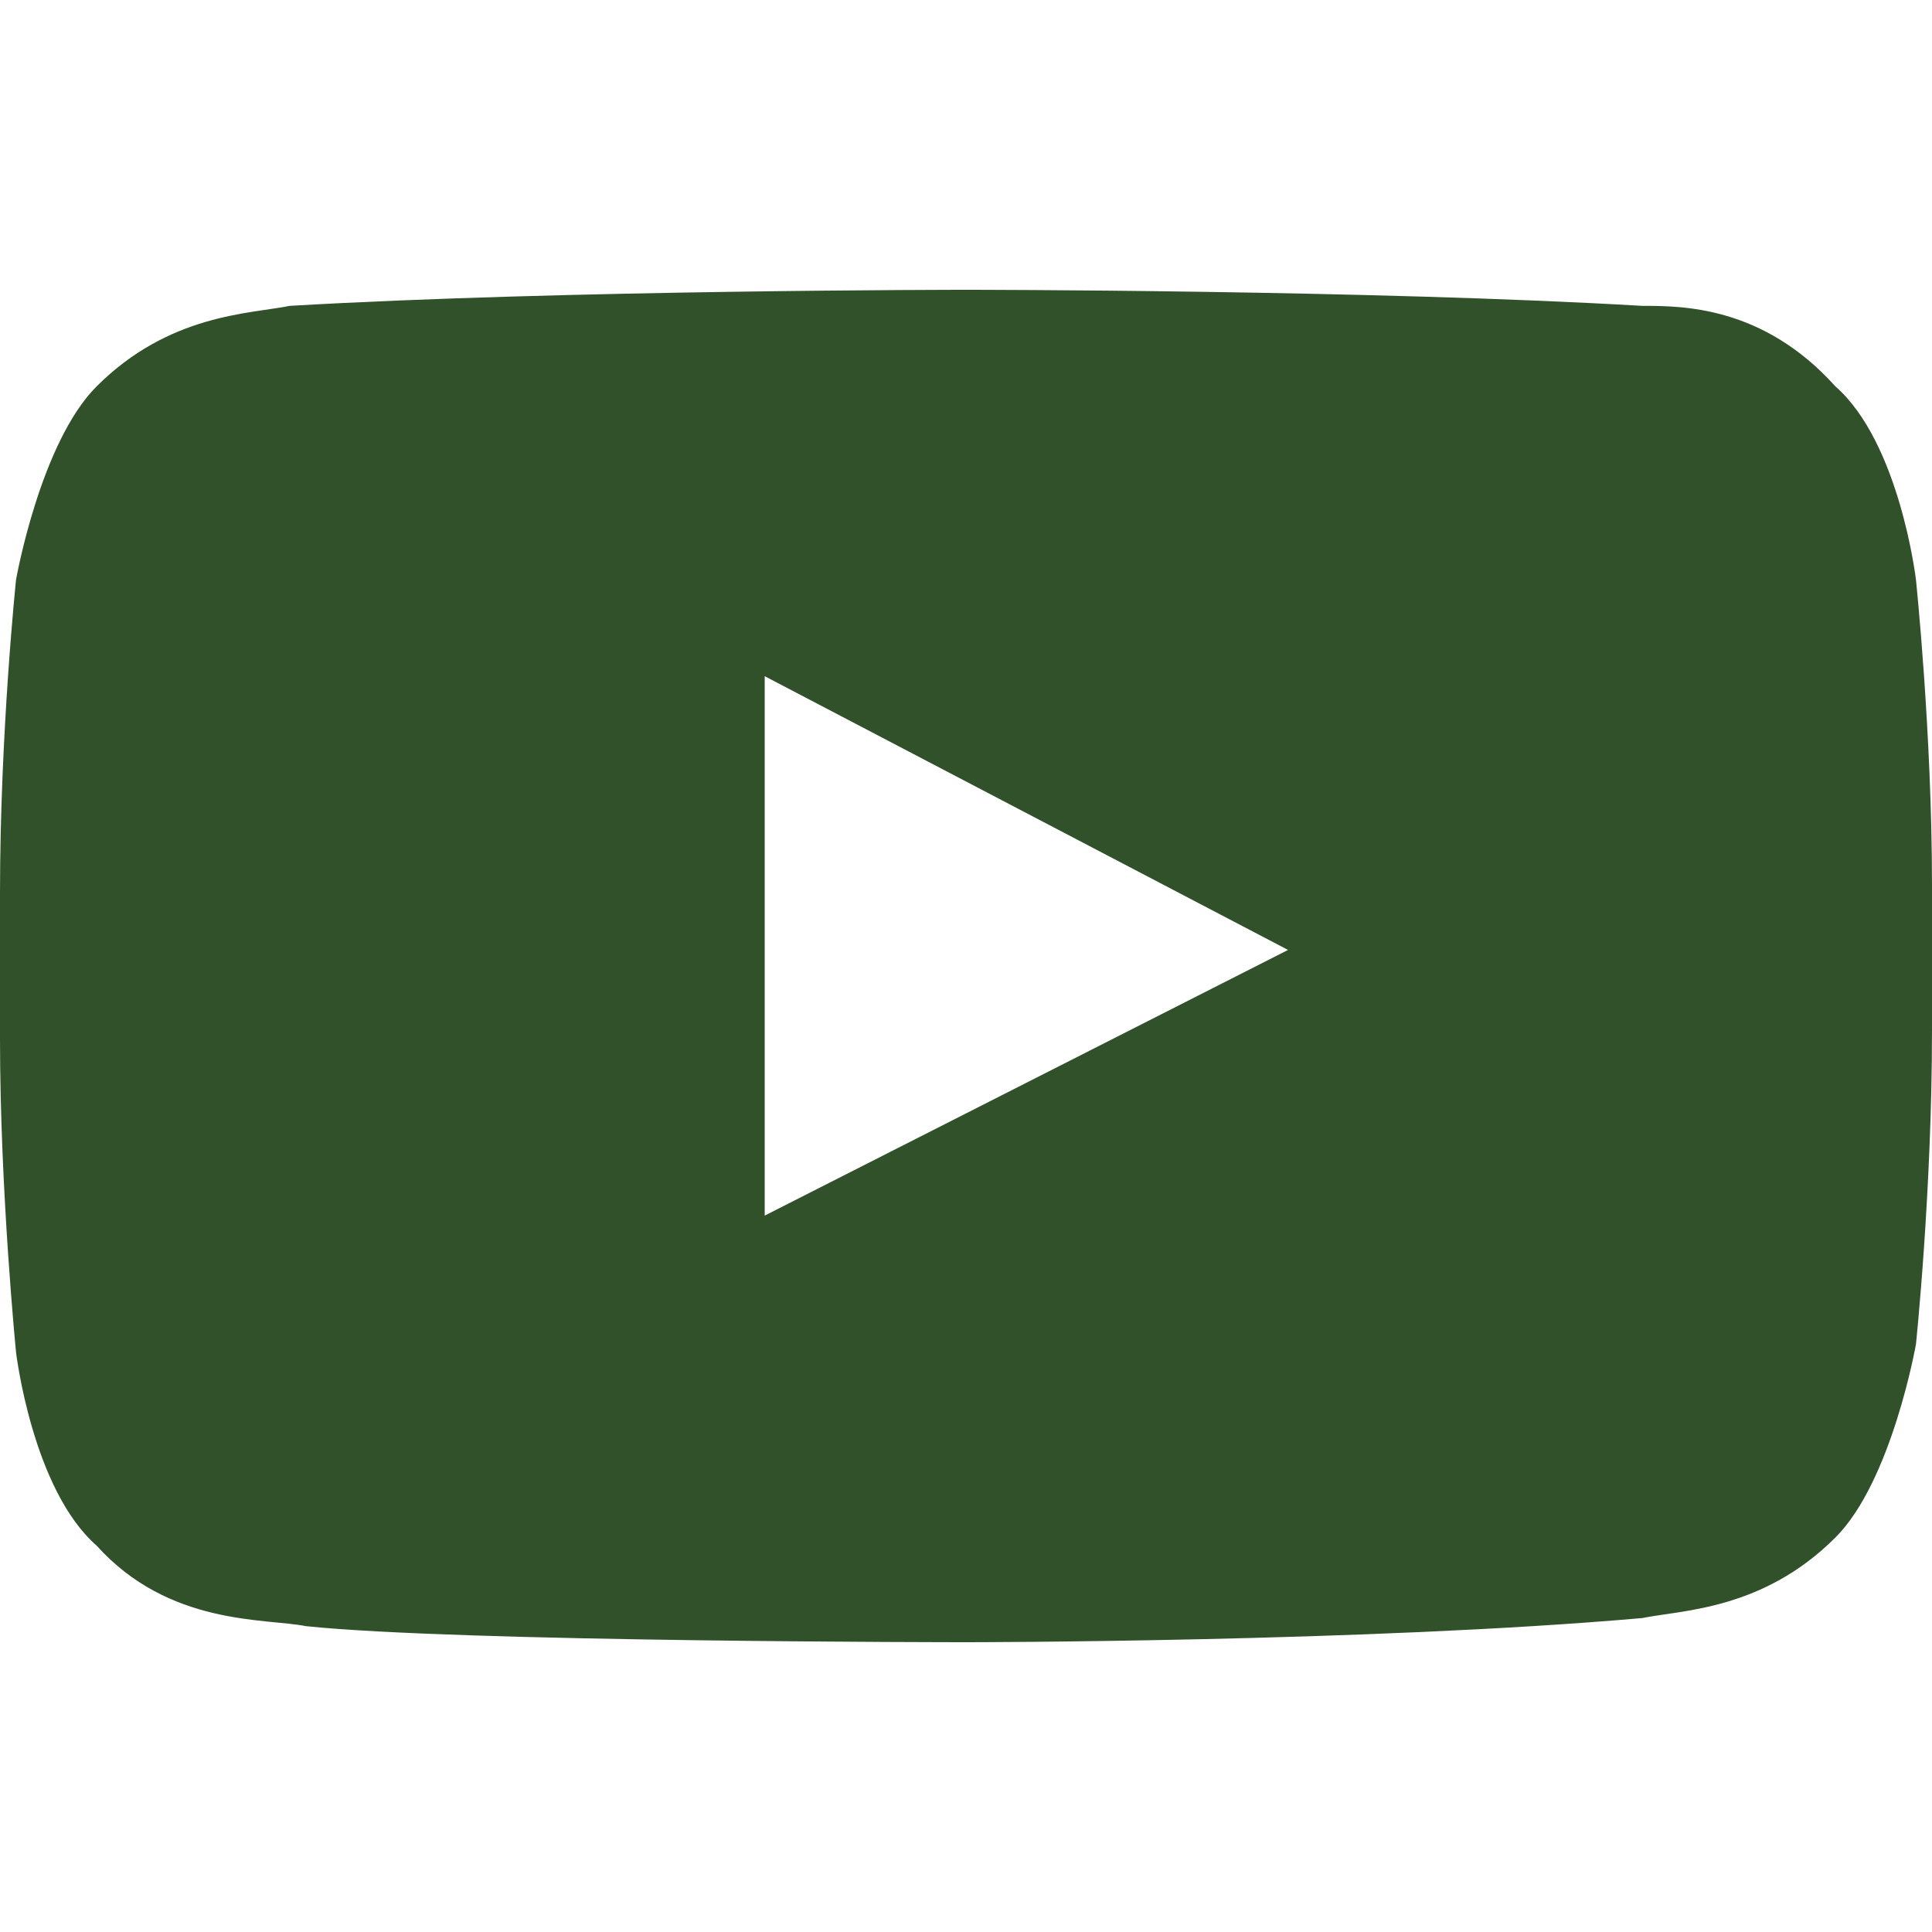 <svg width="16" height="16" viewBox="0 0 16 16" fill="none" xmlns="http://www.w3.org/2000/svg">
<path d="M15.867 4.8C15.867 4.8 15.733 3.667 15.2 3.2C14.6 2.533 13.933 2.533 13.6 2.533C11.333 2.4 8 2.4 8 2.4C8 2.4 4.667 2.4 2.4 2.533C2.067 2.6 1.4 2.6 0.8 3.2C0.333 3.667 0.133 4.8 0.133 4.8C0.133 4.8 0 6.067 0 7.4V8.6C0 9.867 0.133 11.2 0.133 11.2C0.133 11.2 0.267 12.333 0.8 12.8C1.4 13.467 2.2 13.4 2.533 13.467C3.8 13.6 8 13.6 8 13.6C8 13.6 11.333 13.6 13.6 13.4C13.933 13.333 14.6 13.333 15.2 12.733C15.667 12.267 15.867 11.133 15.867 11.133C15.867 11.133 16 9.867 16 8.533V7.333C16 6.067 15.867 4.8 15.867 4.8ZM6.333 10.067V5.6L10.667 7.867L6.333 10.067Z" fill="#31512A"/>
</svg>
